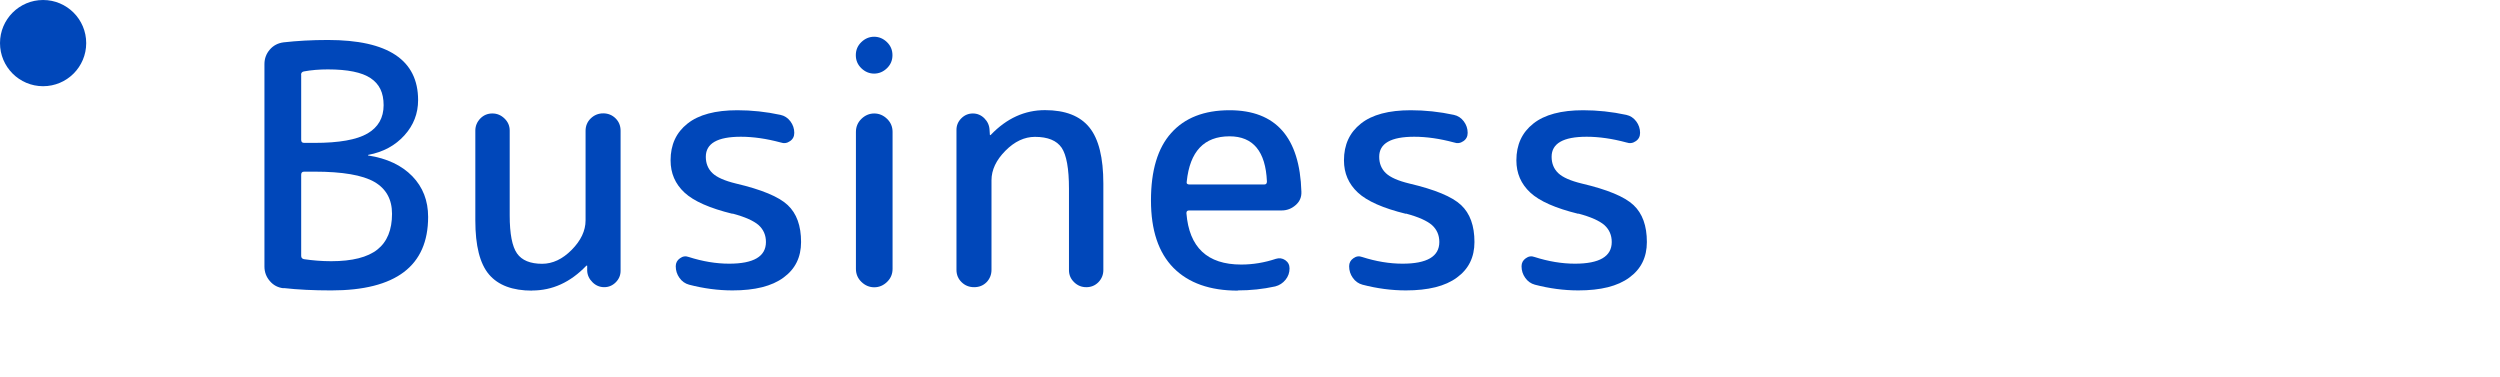<?xml version="1.0" encoding="UTF-8"?><svg xmlns="http://www.w3.org/2000/svg" viewBox="0 0 232 35"><defs><style>.cls-1{fill:#0047ba;}.cls-1,.cls-2{stroke-width:0px;}.cls-2{fill:none;}</style></defs><g><path class="cls-1" d="M26.31,26.75c-.52-.06-.94-.28-1.27-.67-.33-.38-.5-.83-.5-1.35V5.95c0-.52.17-.97.5-1.35.33-.38.75-.6,1.27-.67,1.24-.14,2.61-.22,4.12-.22,5.58,0,8.37,1.86,8.37,5.58,0,1.24-.42,2.33-1.27,3.27-.85.94-1.96,1.55-3.35,1.81-.02,0-.03.01-.03.03,0,.02,0,.03.03.03,1.74.27,3.09.91,4.08,1.92.98,1.01,1.47,2.27,1.47,3.78,0,4.55-3,6.82-8.99,6.82-1.63,0-3.11-.07-4.43-.22ZM27.95,6.94v6.04c0,.19.09.28.28.28h.96c2.27,0,3.91-.29,4.91-.87,1-.58,1.5-1.46,1.5-2.63s-.4-1.97-1.21-2.51c-.81-.54-2.13-.81-3.97-.81-.79,0-1.53.06-2.23.19-.17.04-.25.14-.25.31ZM27.95,16.21v7.53c0,.17.08.27.25.31.81.12,1.65.19,2.54.19,1.94,0,3.37-.36,4.28-1.08.91-.72,1.36-1.83,1.36-3.32,0-1.34-.55-2.33-1.64-2.96-1.1-.63-2.95-.95-5.55-.95h-.96c-.19,0-.28.09-.28.28Z"/><path class="cls-1" d="M49.38,26.97c-1.82,0-3.15-.5-4-1.5-.85-1-1.27-2.67-1.27-5.01v-8.34c0-.43.16-.81.46-1.12s.68-.47,1.12-.47.81.16,1.13.47.48.68.48,1.12v7.87c0,1.72.23,2.89.68,3.53.45.64,1.23.96,2.33.96.97,0,1.89-.43,2.74-1.29s1.29-1.77,1.29-2.74v-8.31c0-.45.16-.84.48-1.15s.71-.47,1.16-.47.84.16,1.15.47c.31.31.46.69.46,1.15v12.99c0,.41-.15.77-.45,1.07-.3.3-.66.45-1.07.45s-.78-.15-1.08-.45c-.31-.3-.48-.66-.5-1.07v-.46s-.01-.03-.03-.03-.04.01-.06.03c-1.47,1.53-3.14,2.29-5.02,2.29Z"/><path class="cls-1" d="M67.97,19.84c-2.11-.52-3.59-1.17-4.45-1.97-.86-.8-1.29-1.79-1.29-2.99,0-1.45.52-2.58,1.57-3.41,1.04-.83,2.59-1.24,4.63-1.24,1.32,0,2.66.14,4,.43.37.08.68.28.92.6.24.32.36.68.36,1.07,0,.33-.13.59-.4.77-.27.19-.56.23-.87.12-1.3-.35-2.53-.53-3.69-.53-2.17,0-3.25.62-3.25,1.86,0,.62.21,1.13.62,1.52.41.39,1.14.71,2.17.96,2.38.56,3.98,1.22,4.81,2,.83.78,1.24,1.92,1.24,3.43,0,1.41-.54,2.51-1.63,3.3-1.08.8-2.66,1.19-4.73,1.19-1.34,0-2.69-.18-4.03-.53-.37-.1-.67-.31-.9-.64-.23-.32-.34-.68-.34-1.07,0-.31.13-.56.39-.74.26-.19.53-.23.82-.12,1.28.41,2.53.62,3.75.62,2.27,0,3.41-.67,3.41-2.01,0-.64-.23-1.16-.68-1.57-.46-.4-1.26-.76-2.42-1.07Z"/><path class="cls-1" d="M79.93,3.91c.34-.33.74-.5,1.19-.5s.85.17,1.19.5c.34.33.51.73.51,1.21s-.17.88-.51,1.21c-.34.33-.74.5-1.19.5s-.85-.17-1.19-.5c-.34-.33-.51-.73-.51-1.21s.17-.88.51-1.21ZM82.32,26.16c-.34.33-.74.5-1.19.5s-.85-.17-1.19-.5c-.34-.33-.51-.73-.51-1.21v-12.71c0-.47.17-.88.51-1.21.34-.33.74-.5,1.19-.5s.85.17,1.19.5c.34.33.51.73.51,1.21v12.71c0,.48-.17.88-.51,1.21Z"/><path class="cls-1" d="M91.55,26.19c-.31.31-.69.46-1.15.46s-.84-.15-1.16-.46c-.32-.31-.48-.69-.48-1.15v-12.99c0-.41.15-.77.45-1.07.3-.3.66-.45,1.07-.45s.77.15,1.07.45.46.66.48,1.07l.03.46s0,.03.03.03.04-.01.06-.03c1.47-1.53,3.14-2.29,5.02-2.29s3.25.53,4.12,1.6,1.3,2.81,1.3,5.22v8.03c0,.43-.16.81-.46,1.12-.31.31-.68.46-1.12.46s-.81-.15-1.13-.46c-.32-.31-.48-.68-.48-1.12v-7.56c0-1.86-.23-3.13-.68-3.8-.46-.67-1.28-1.01-2.48-1.01-.97,0-1.89.43-2.74,1.29s-1.29,1.77-1.29,2.74v8.31c0,.45-.16.84-.46,1.15Z"/><path class="cls-1" d="M114.87,26.97c-2.58,0-4.57-.7-5.97-2.11-1.39-1.41-2.09-3.49-2.09-6.26s.62-4.86,1.88-6.26c1.25-1.4,3.05-2.11,5.41-2.11,4.3,0,6.52,2.52,6.67,7.56.02.5-.15.91-.53,1.24-.37.33-.81.5-1.3.5h-8.59c-.17,0-.25.08-.25.25.25,3.18,1.94,4.77,5.08,4.77,1.1,0,2.17-.18,3.22-.53.31-.1.6-.06.87.12.27.19.4.44.4.77,0,.39-.12.74-.37,1.05-.25.31-.57.52-.96.62-1.14.25-2.29.37-3.47.37ZM114.1,12.65c-2.36,0-3.68,1.4-3.97,4.19-.04.19.04.28.25.28h6.94c.17,0,.25-.09.25-.28-.12-2.79-1.28-4.19-3.47-4.19Z"/><path class="cls-1" d="M130.46,19.84c-2.11-.52-3.59-1.17-4.45-1.97-.86-.8-1.29-1.79-1.29-2.99,0-1.45.52-2.58,1.57-3.41,1.04-.83,2.59-1.24,4.63-1.24,1.32,0,2.66.14,4,.43.37.08.68.28.92.6.24.32.36.68.36,1.07,0,.33-.13.59-.4.77-.27.19-.56.23-.87.12-1.3-.35-2.53-.53-3.69-.53-2.17,0-3.25.62-3.25,1.86,0,.62.21,1.13.62,1.52.41.39,1.14.71,2.17.96,2.38.56,3.98,1.22,4.81,2,.83.78,1.24,1.92,1.24,3.43,0,1.41-.54,2.51-1.63,3.3-1.08.8-2.66,1.19-4.73,1.19-1.34,0-2.69-.18-4.03-.53-.37-.1-.67-.31-.9-.64-.23-.32-.34-.68-.34-1.07,0-.31.13-.56.39-.74.26-.19.53-.23.82-.12,1.28.41,2.53.62,3.75.62,2.27,0,3.41-.67,3.41-2.01,0-.64-.23-1.16-.68-1.57-.46-.4-1.26-.76-2.42-1.07Z"/><path class="cls-1" d="M146.46,19.84c-2.11-.52-3.59-1.17-4.45-1.97-.86-.8-1.29-1.79-1.29-2.99,0-1.45.52-2.58,1.57-3.41,1.04-.83,2.59-1.24,4.63-1.24,1.32,0,2.66.14,4,.43.37.08.68.28.92.6.24.32.36.68.36,1.07,0,.33-.13.59-.4.77-.27.19-.56.23-.87.12-1.3-.35-2.53-.53-3.69-.53-2.17,0-3.25.62-3.25,1.86,0,.62.21,1.13.62,1.52.41.39,1.14.71,2.17.96,2.38.56,3.98,1.22,4.81,2,.83.78,1.24,1.92,1.24,3.43,0,1.41-.54,2.51-1.63,3.3-1.08.8-2.66,1.19-4.73,1.19-1.34,0-2.69-.18-4.03-.53-.37-.1-.67-.31-.9-.64-.23-.32-.34-.68-.34-1.07,0-.31.13-.56.39-.74.26-.19.53-.23.82-.12,1.28.41,2.53.62,3.75.62,2.27,0,3.41-.67,3.41-2.01,0-.64-.23-1.16-.68-1.57-.46-.4-1.26-.76-2.42-1.07Z"/><circle class="cls-1" cx="4" cy="4" r="4"/><rect class="cls-2" width="400" height="60"/></g></svg>